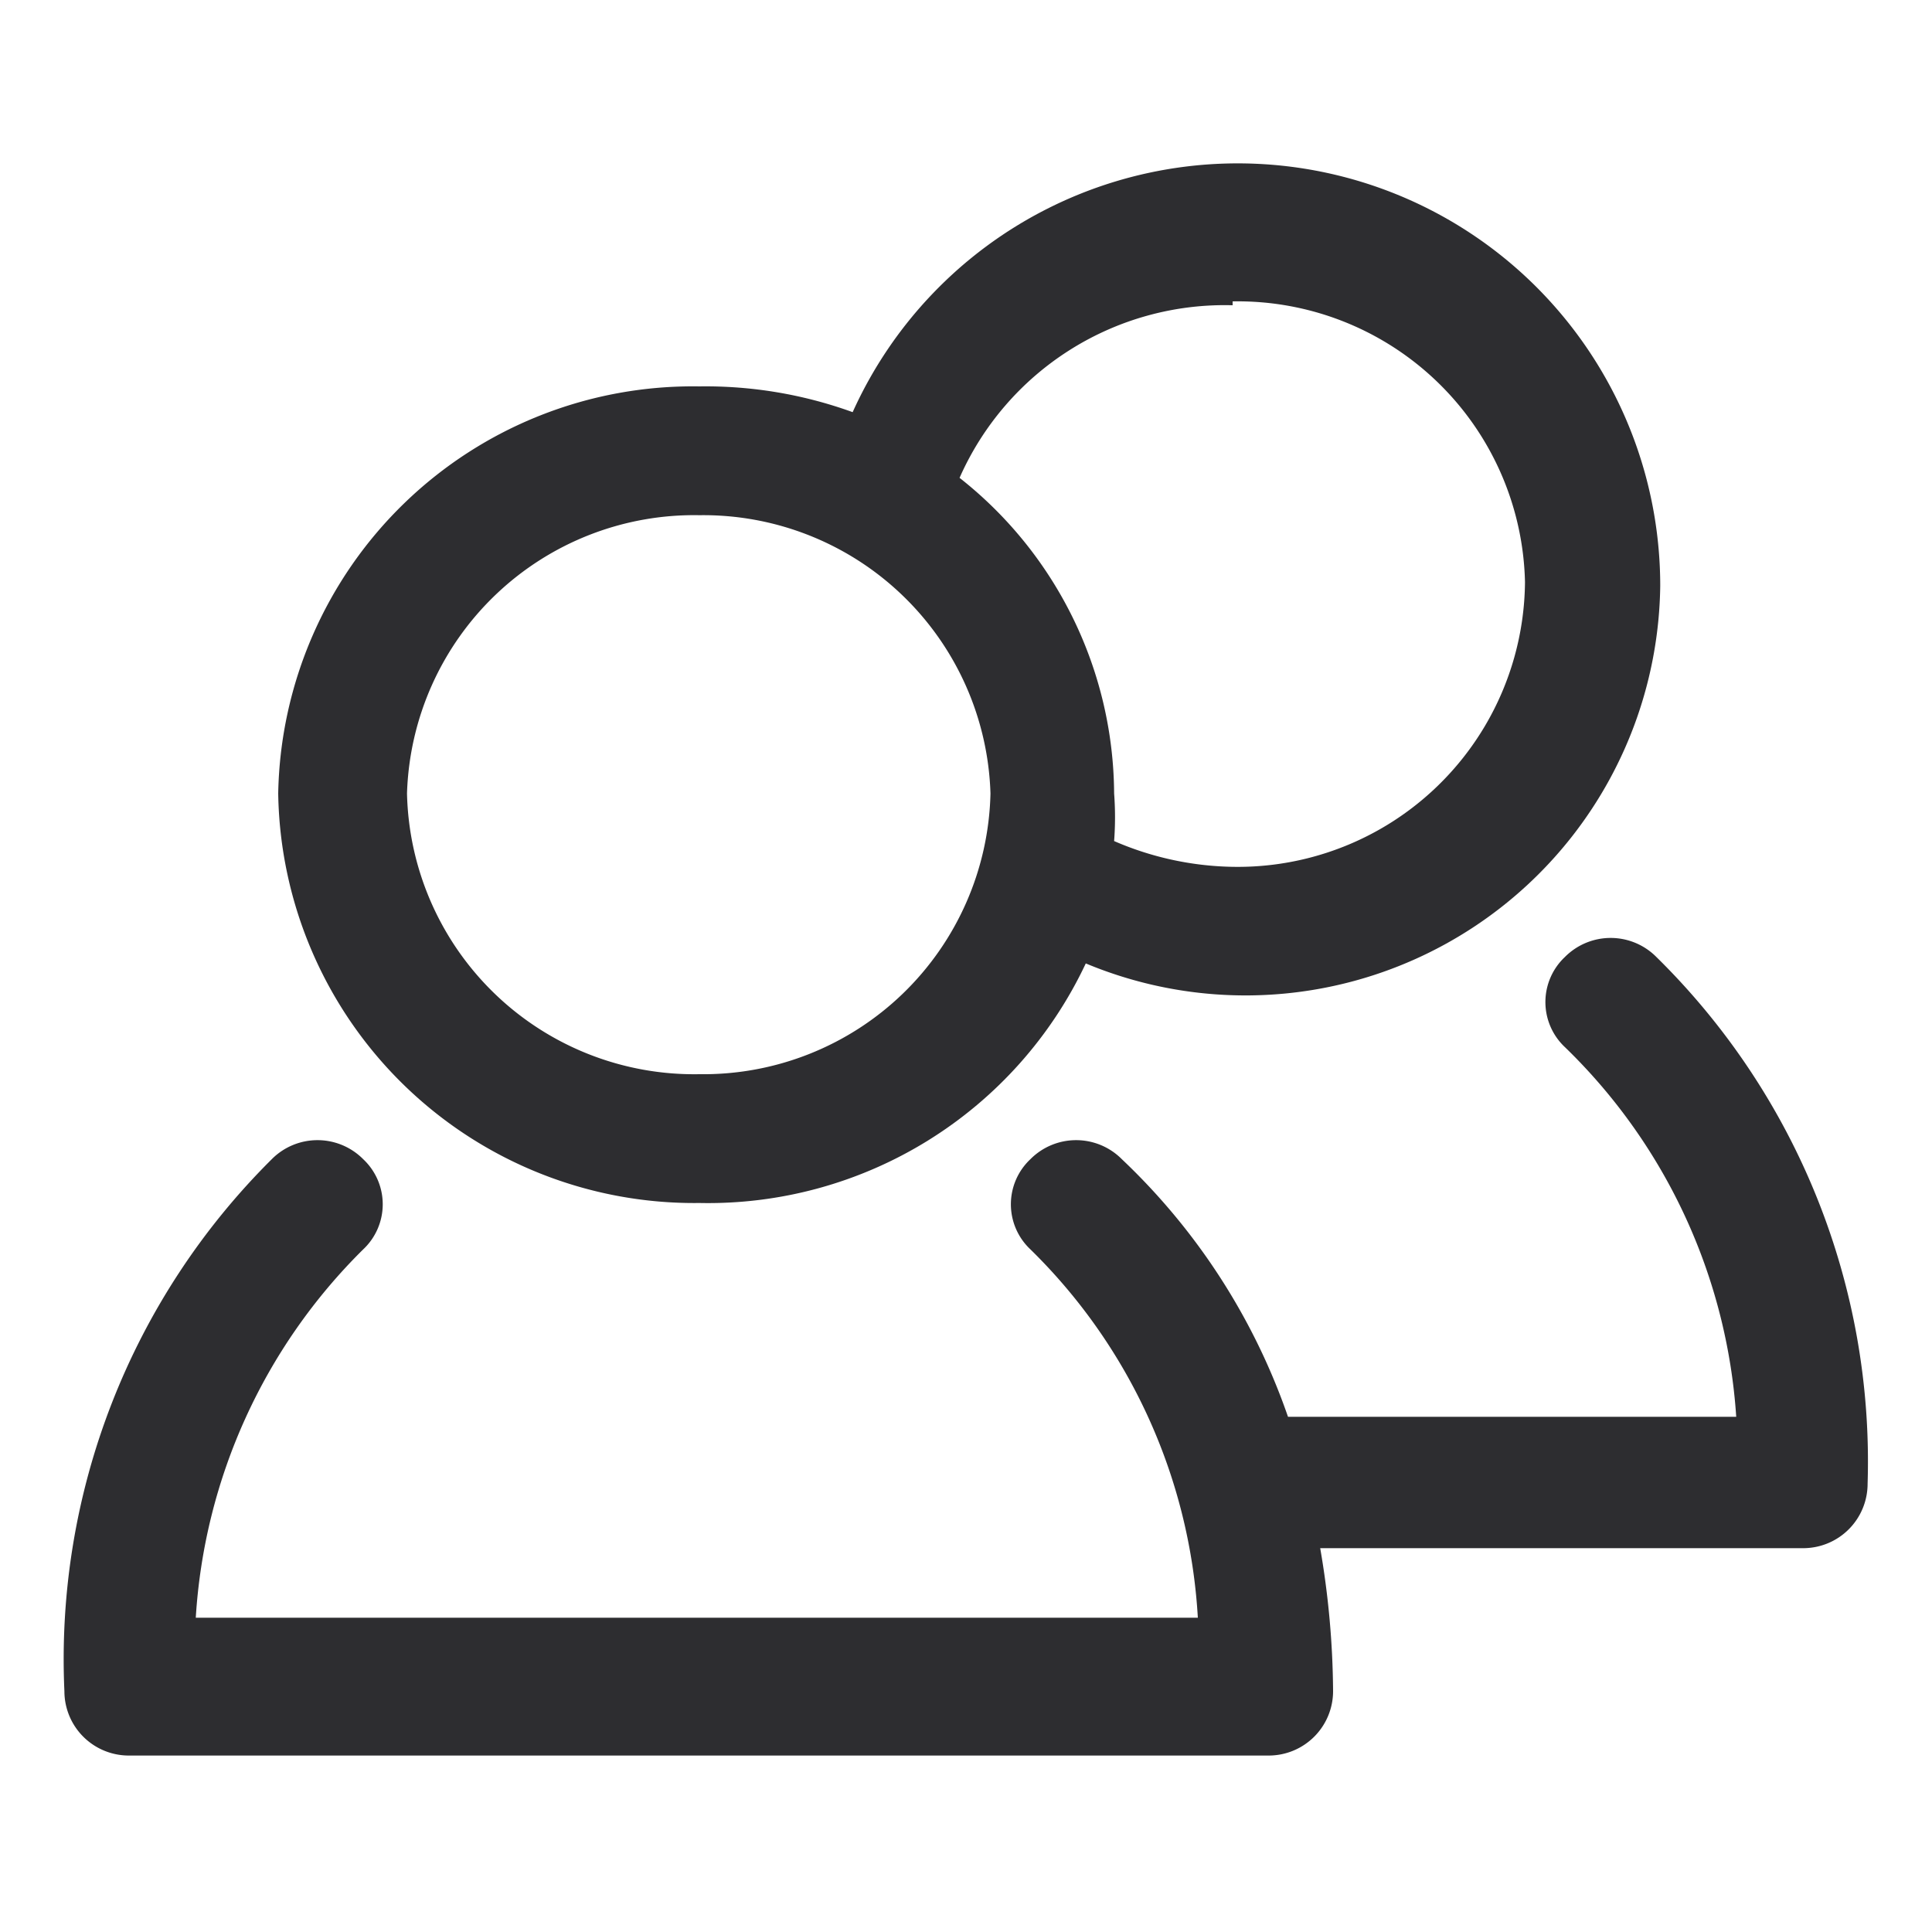 <svg xmlns="http://www.w3.org/2000/svg" viewBox="0 0 15 15"><defs><style>.cls-1{fill:#2d2d30;}.cls-2{fill:none;}</style></defs><title>Element 155</title><g id="Ebene_2" data-name="Ebene 2"><g id="Ebene_1-2" data-name="Ebene 1"><path class="cls-1" d="M12.86,7.43a.5.5,0,0,0-.71,0,.48.48,0,0,0,0,.7A4.4,4.4,0,0,1,13.48,11H10A5,5,0,0,0,8.71,9a.5.5,0,0,0-.71,0,.48.48,0,0,0,0,.7,4.35,4.35,0,0,1,1.3,2.86H1.52a4.4,4.4,0,0,1,1.3-2.86.48.48,0,0,0,0-.7.5.5,0,0,0-.71,0A5.47,5.47,0,0,0,.5,13.13a.5.5,0,0,0,.5.5H9.85a.5.5,0,0,0,.5-.5,6.74,6.74,0,0,0-.1-1.11H14a.5.5,0,0,0,.5-.5A5.49,5.49,0,0,0,12.86,7.43Z"/><path class="cls-1" d="M5.43,9.34a3.24,3.24,0,0,0,3-1.86,3.22,3.22,0,0,0,4.46-2.93A3.28,3.28,0,0,0,6.62,3.2,3.35,3.35,0,0,0,5.43,3,3.22,3.22,0,0,0,2.16,6.16,3.23,3.23,0,0,0,5.43,9.34Zm4.14-7a2.23,2.23,0,0,1,2.27,2.18A2.23,2.23,0,0,1,9.57,6.73a2.41,2.41,0,0,1-.92-.2,2.46,2.46,0,0,0,0-.37,3.14,3.14,0,0,0-1.2-2.45A2.25,2.25,0,0,1,9.57,2.37ZM5.43,4A2.23,2.23,0,0,1,7.69,6.16,2.23,2.23,0,0,1,5.43,8.34,2.23,2.23,0,0,1,3.16,6.16,2.23,2.23,0,0,1,5.43,4Z"/><rect class="cls-2" width="15" height="15"/></g></g></svg>